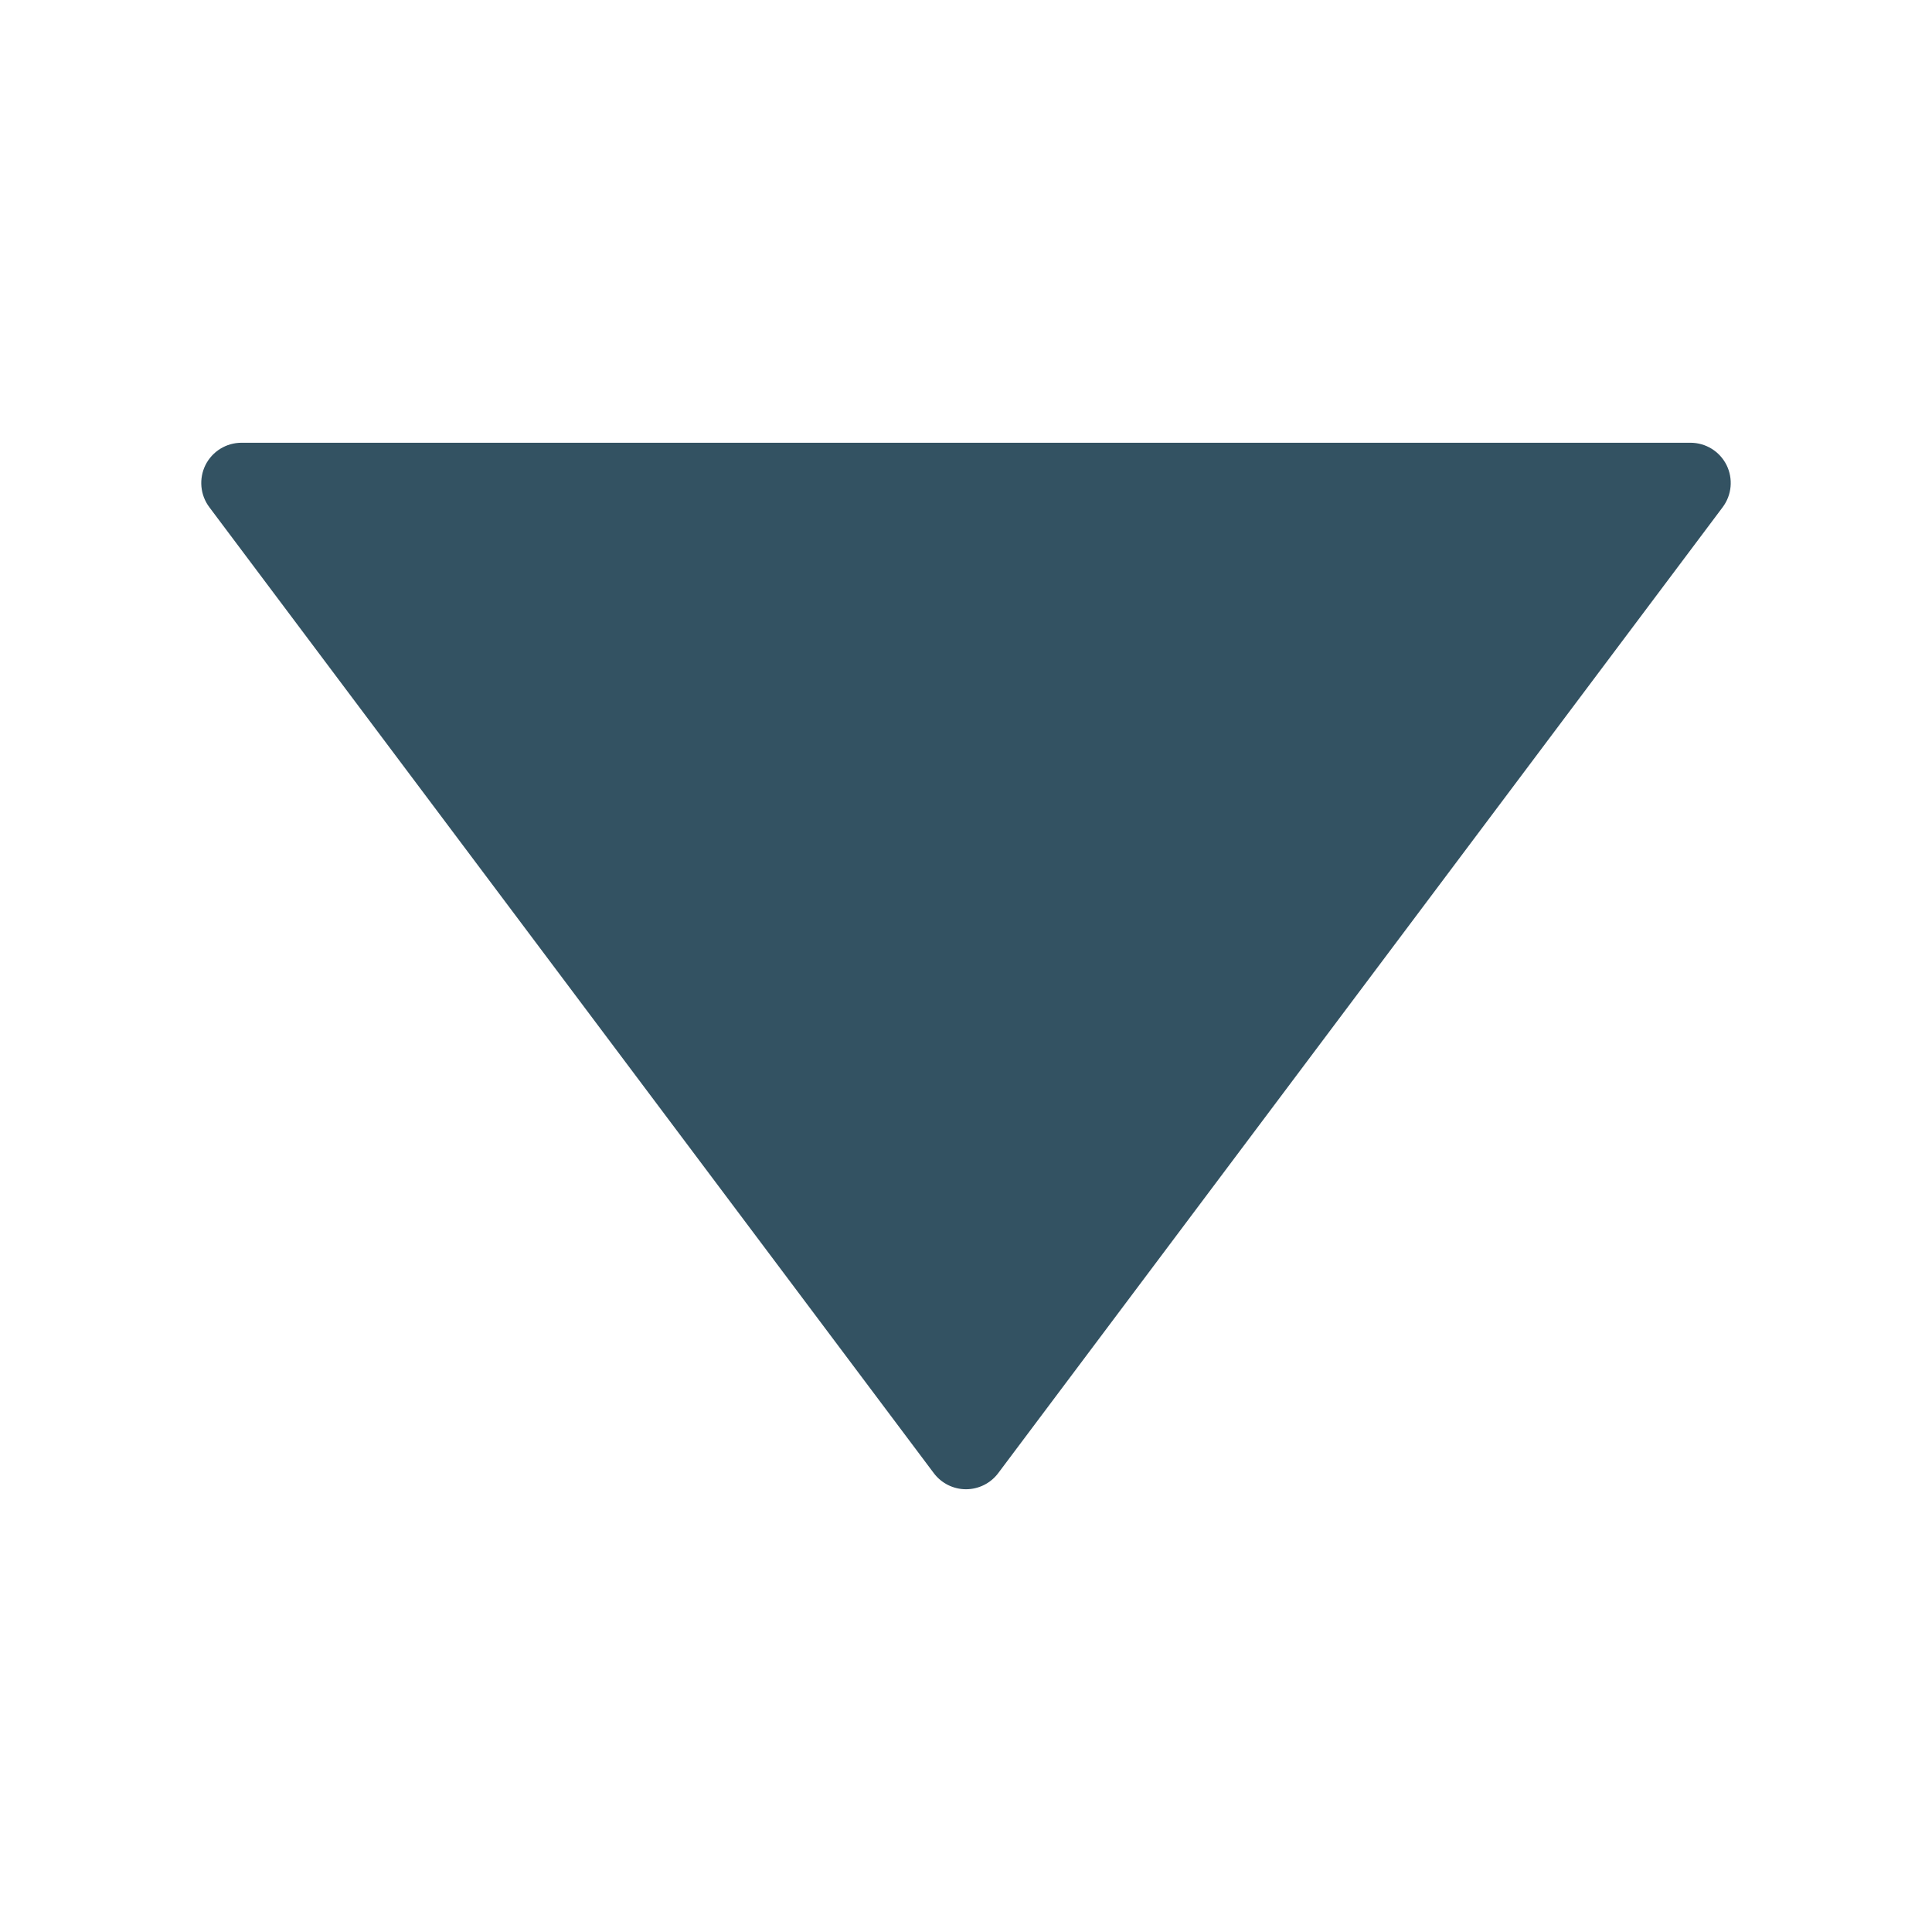 <svg xmlns="http://www.w3.org/2000/svg" xmlns:xlink="http://www.w3.org/1999/xlink" x="0px" y="0px" width="48px" height="48px" viewBox="0 0 48 48"><g >
<path fill="#335262" d="M42.895,11.553C42.725,11.214,42.379,11,42,11H6c-0.379,0-0.725,0.214-0.895,0.553
C4.937,11.892,4.973,12.297,5.2,12.6l18,24C23.389,36.852,23.686,37,24,37s0.611-0.148,0.8-0.4l18-24
C43.027,12.297,43.063,11.892,42.895,11.553z"/>
</g></svg>